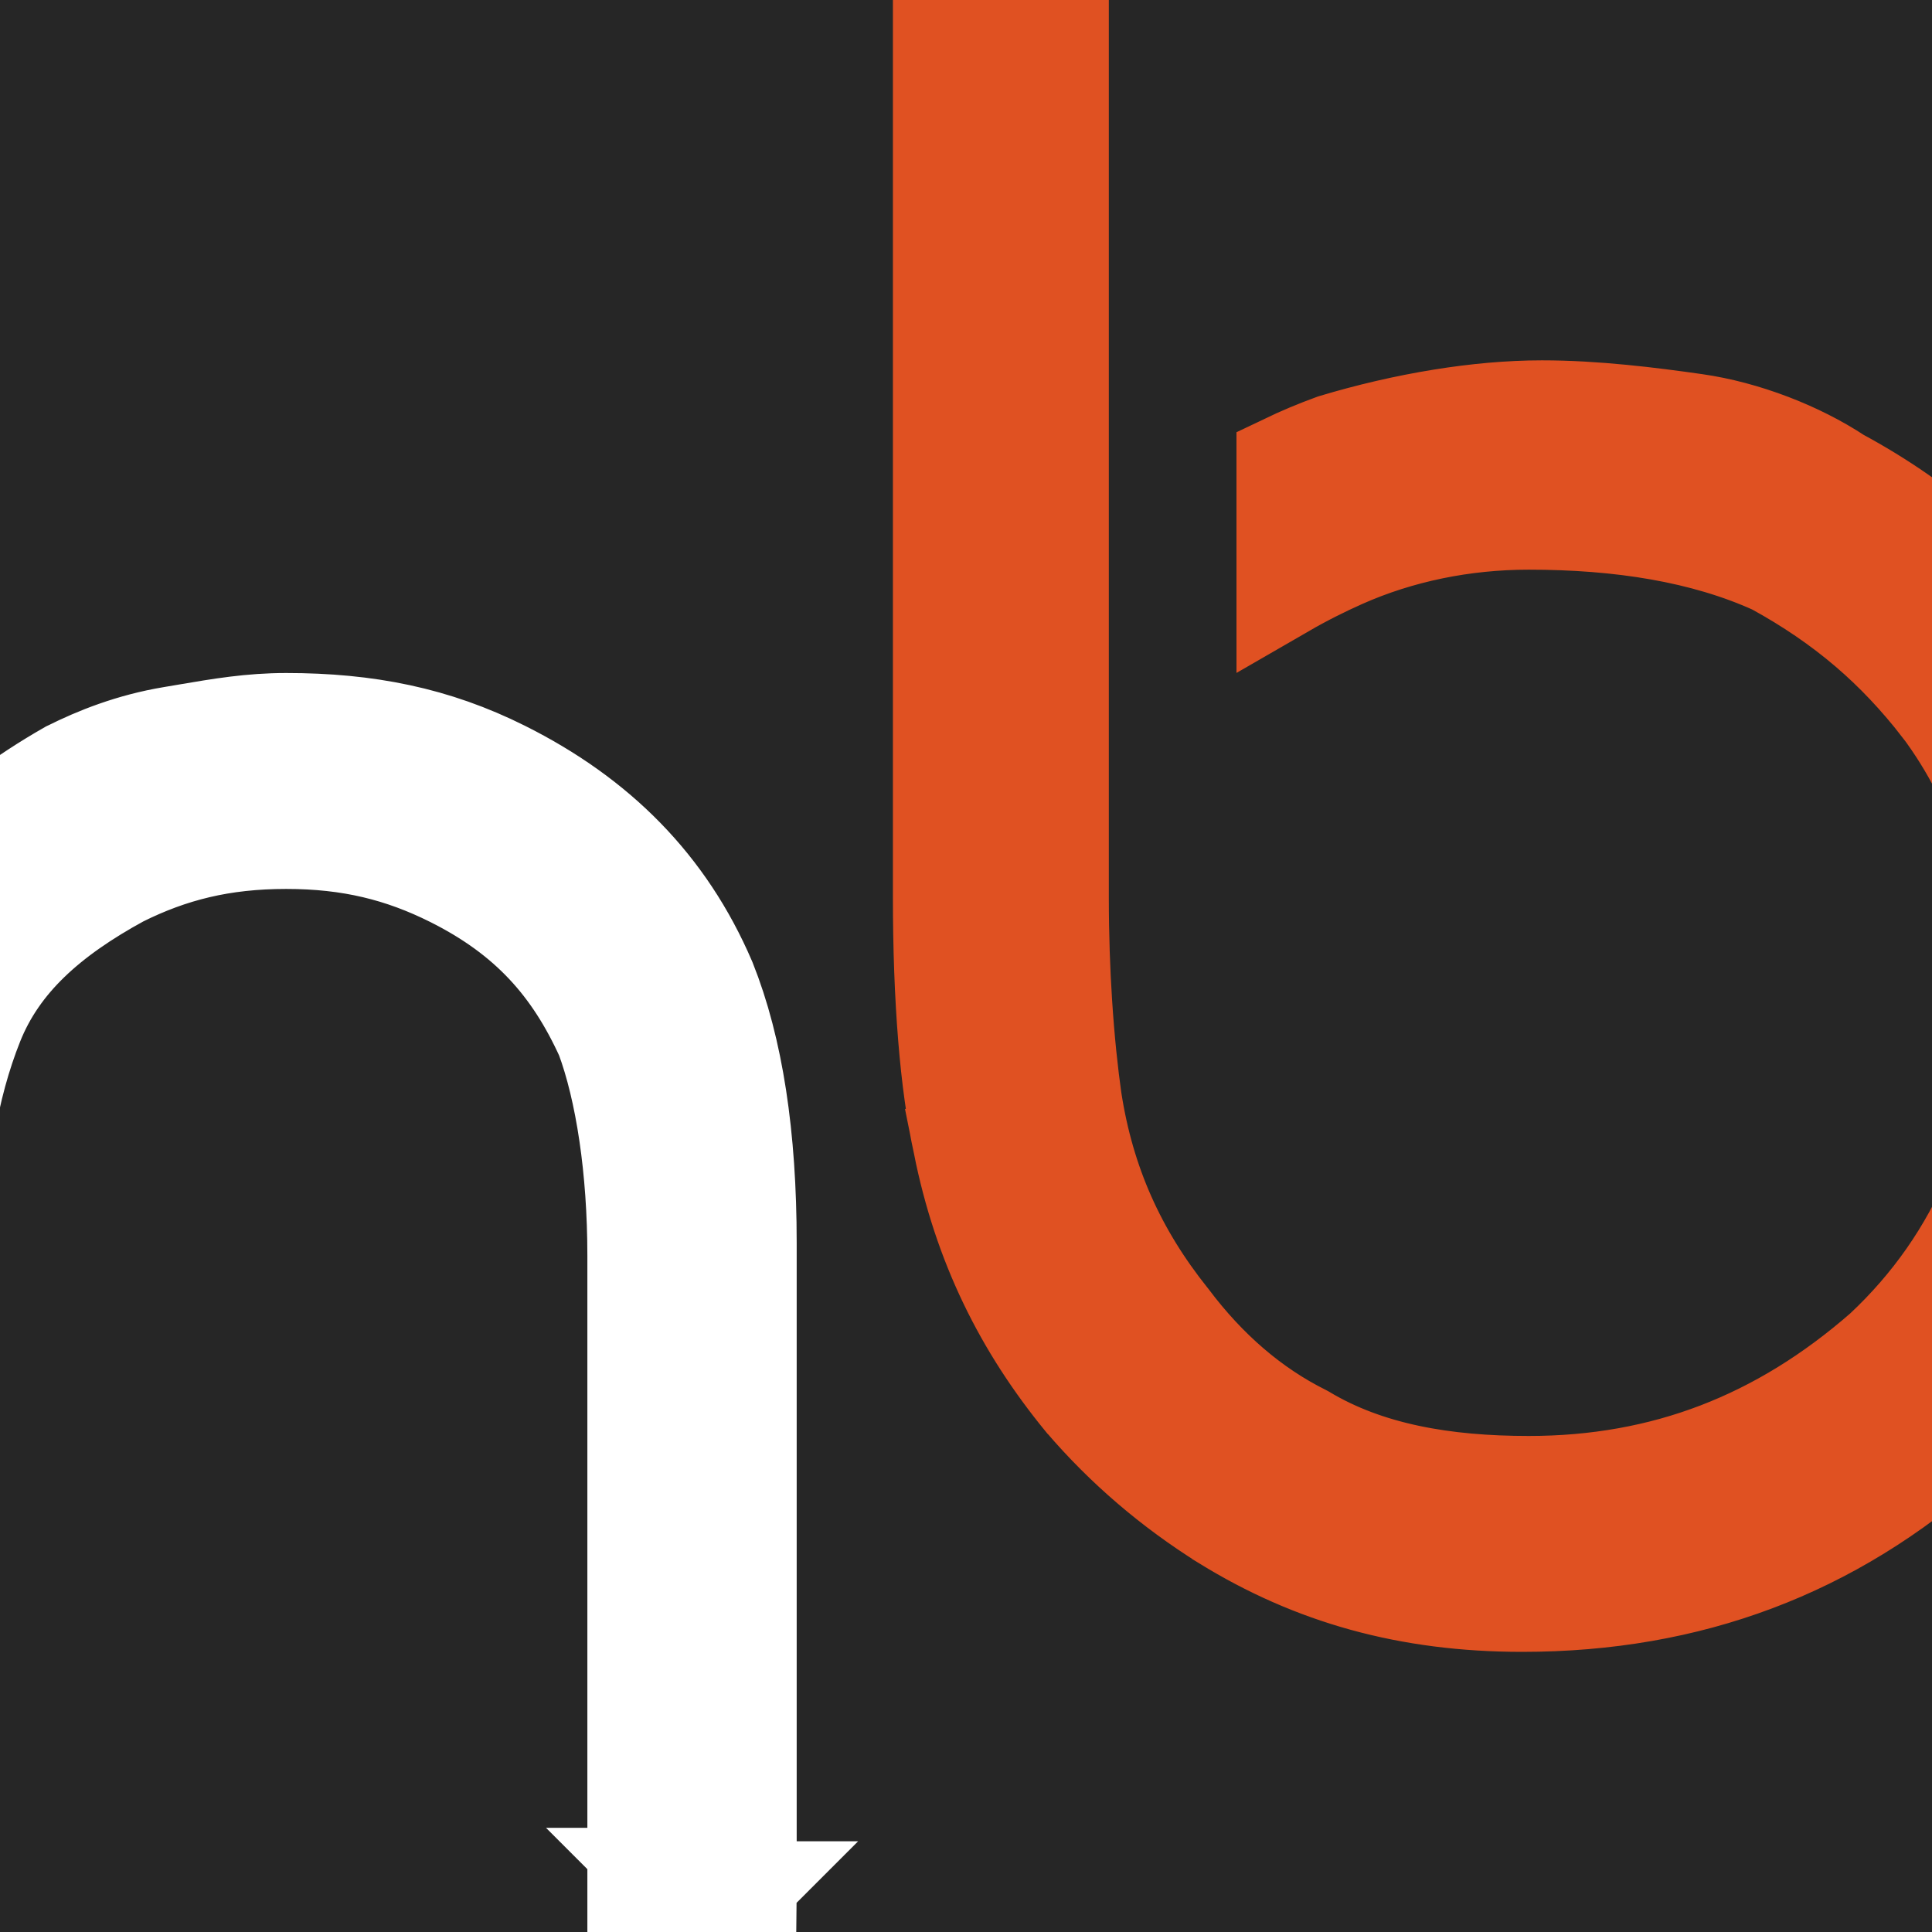<?xml version="1.0" encoding="UTF-8"?>
<!DOCTYPE svg PUBLIC "-//W3C//DTD SVG 1.1//EN" "http://www.w3.org/Graphics/SVG/1.1/DTD/svg11.dtd">
<!-- Creator: CorelDRAW 2020 (64-Bit) -->
<svg xmlns="http://www.w3.org/2000/svg" xml:space="preserve" width="16.933mm" height="16.933mm" version="1.1" style="shape-rendering:geometricPrecision; text-rendering:geometricPrecision; image-rendering:optimizeQuality; fill-rule:evenodd; clip-rule:evenodd"
     viewBox="0 0 1693.32 1693.32"
     xmlns:xlink="http://www.w3.org/1999/xlink"
     xmlns:xodm="http://www.corel.com/coreldraw/odm/2003">
 <defs>
  <style type="text/css">
   <![CDATA[
    .str1 {stroke:#E05122;stroke-width:84.67;stroke-miterlimit:22.926}
    .str0 {stroke:white;stroke-width:84.67;stroke-miterlimit:22.926}
    .fil3 {fill:none}
    .fil0 {fill:#262626}
    .fil2 {fill:#E05122;fill-rule:nonzero}
    .fil1 {fill:white;fill-rule:nonzero}
   ]]>
  </style>
     <clipPath id="id0">
    <path d="M-0 0l1693.32 0 0 1693.32 -1693.32 0 0 -1693.32z"/>
   </clipPath>
 </defs>
    <g id="Слой_x0020_1">
        <polygon class="fil0" points="-0,0 1693.32,0 1693.32,1693.32 -0,1693.32 "/>
        <g style="clip-path:url(#id0)">
   <g id="_1192888384">
    <path id="1" class="fil1 str0" d="M649.91 1656.13l-80.97 0 0 -555.22c0,-80.97 -11.57,-150.37 -28.92,-196.64 -28.92,-63.62 -69.4,-109.89 -138.8,-144.6 -46.27,-23.12 -92.54,-34.69 -150.37,-34.69 -57.84,0 -104.11,11.57 -150.38,34.69 -63.62,34.71 -109.89,75.19 -133.02,133.03 -23.13,57.83 -34.7,127.24 -34.7,208.2l0 555.23 -75.19 0 0 -566.79c0,-92.54 11.57,-161.94 34.71,-225.56 34.7,-75.18 92.54,-133.02 173.5,-179.29 23.13,-11.57 52.05,-23.13 86.75,-28.92 34.71,-5.78 63.62,-11.57 98.33,-11.57 69.4,0 127.24,11.57 185.07,40.49 80.97,40.48 138.81,98.32 173.51,179.29 23.13,57.83 34.7,133.02 34.7,225.56l0 566.79 5.78 0zm0 11.8l-92.77 0 0 -567.02c0,-38.74 -2.67,-74.7 -7.36,-106.6 -4.91,-33.43 -12,-62.33 -20.5,-85.22 -13.94,-30.65 -30.6,-57.06 -52.05,-79.9 -21.49,-22.88 -47.89,-42.32 -81.27,-59.01 -22.24,-11.11 -44.53,-19.47 -68.27,-25.05 -23.66,-5.57 -48.81,-8.35 -76.84,-8.35 -28.04,0 -53.19,2.78 -76.85,8.35 -23.62,5.55 -45.8,13.85 -67.92,24.88 -30.89,16.85 -57.5,35.04 -79.1,55.94 -21.25,20.56 -37.69,43.83 -48.61,71.13 -11.24,28.1 -19.68,59.1 -25.33,92.98 -5.66,33.96 -8.49,70.91 -8.49,110.84l0 566.98 -98.79 0.01 0 -578.55c0,-46.68 2.96,-87.76 8.87,-125.42 5.91,-37.71 14.77,-71.69 26.57,-104.15l0.37 -0.92c17.92,-38.82 41.81,-73.16 71.66,-103.76 29.75,-30.49 65.31,-57.18 106.69,-80.83l0.6 -0.28c12.01,-6 25.5,-12 40.42,-17.22 15.07,-5.28 31.63,-9.8 49.65,-12.8l13 -2.2c29.74,-5.06 56.13,-9.56 87.26,-9.56 35.45,0 68.06,2.98 99.32,9.68 31.27,6.7 61.12,17.15 91.01,32.1 41.68,20.84 77.44,46.18 107.28,76.77 29.93,30.67 53.86,66.57 71.8,108.42l0.09 0.23c11.93,29.82 20.85,63.96 26.76,102.4 5.88,38.19 8.82,80.71 8.82,127.54l0 566.79 -0.12 11.8 -5.9 0zm-69.17 -23.6l51.59 0 0 -554.99c0,-45.7 -2.85,-87.05 -8.54,-124.04 -5.64,-36.65 -14.04,-68.96 -25.2,-96.92 -16.76,-39.11 -39.1,-72.62 -67,-101.22 -27.99,-28.7 -61.64,-52.52 -100.92,-72.16 -27.94,-13.97 -55.94,-23.76 -85.39,-30.07 -29.47,-6.32 -60.48,-9.13 -94.43,-9.13 -29.42,0 -54.78,4.32 -83.34,9.18l-13.05 2.21c-16.68,2.78 -31.94,6.94 -45.78,11.78 -13.75,4.81 -26.09,10.28 -37.06,15.74l0.01 0.01c-39.58,22.62 -73.43,47.99 -101.52,76.78 -27.89,28.59 -50.22,60.64 -66.99,96.86 -11.22,30.99 -19.65,63.35 -25.26,99.16 -5.66,36.07 -8.5,75.97 -8.5,121.82l0 555.04 51.59 0 0 -543.48c0,-41.02 2.95,-79.27 8.86,-114.71 5.92,-35.52 14.83,-68.14 26.72,-97.87 12.21,-30.53 30.48,-56.44 54.04,-79.24 23.23,-22.48 51.56,-41.88 84.28,-59.73l0.37 -0.18c24.02,-12.01 48.01,-21.02 73.43,-27 25.49,-5.99 52.4,-9 82.2,-9 29.8,0 56.7,3.01 82.19,9 25.42,5.98 49.41,14.99 73.43,27 36.02,18.01 64.58,39.06 87.91,63.89 23.36,24.87 41.4,53.41 56.38,86.37l0.28 0.74c9.25,24.66 16.88,55.45 22.06,90.73 4.87,33.1 7.64,70.23 7.64,110.01l0 543.42z"/>
       <path class="fil2 str1" d="M1866.21 873.14c0,156.16 -52.05,283.4 -161.94,381.72 -104.11,92.54 -225.56,138.8 -370.15,138.8 -98.32,0 -179.29,-23.13 -254.48,-69.4 -46.27,-28.92 -86.75,-63.62 -121.45,-104.1 -52.06,-63.62 -86.76,-133.03 -104.11,-219.78 -11.57,-52.05 -17.35,-127.24 -17.35,-213.99l0 -955.58 80.97 0 0 955.58c0,75.18 5.79,138.8 11.57,179.29 11.57,75.18 40.49,138.8 86.75,196.64 34.71,46.27 75.19,80.97 121.46,104.11 57.83,34.7 127.24,46.27 202.42,46.27 121.46,0 225.56,-40.49 318.1,-121.46 86.75,-80.97 133.02,-190.85 133.02,-318.1 0,-104.1 -28.91,-190.85 -80.97,-260.26 -40.48,-52.05 -86.75,-92.54 -150.37,-127.24 -63.62,-28.92 -138.8,-40.48 -219.78,-40.48 -57.83,0 -115.67,11.57 -167.72,34.7 -14.94,6.64 -30.36,14.24 -46.12,23.06l0 13.53c17.5,-10.11 34.51,-18.58 50.87,-25.85 25,-11.11 51.43,-19.48 78.6,-25.1 27.52,-5.69 55.89,-8.54 84.37,-8.54 39.86,0 78.23,2.83 114.37,9.21 35.88,6.33 69.59,16.15 100.43,30.15 30.77,16.83 57.38,35.06 81.19,55.38 23.9,20.38 45.05,42.96 64.85,68.42l0.03 -0.03c25.54,34.09 45.34,72.56 58.66,115.41 12.97,41.67 19.79,87.55 19.79,137.64 0,61.98 -11.22,119.67 -32.95,171.65 -21.76,52.03 -54.1,98.45 -96.29,137.84 -45.1,39.41 -92.99,68.98 -144.38,88.69 -51.41,19.72 -106.41,29.58 -165.7,29.58 -36.88,0 -72.23,-2.81 -105.27,-9.85 -32.78,-6.97 -63.4,-18.09 -91.11,-34.71l-0.79 -0.42c-22.22,-11.11 -43.11,-25.05 -62.66,-41.81 -19.62,-16.82 -37.84,-36.44 -54.65,-58.84l-0.23 -0.28c-22.5,-28.14 -40.78,-57.65 -54.81,-89.24 -13.99,-31.47 -23.81,-65.18 -29.46,-101.82 -3.15,-22.05 -6.3,-51.04 -8.49,-85.03 -1.78,-27.61 -2.93,-58.75 -2.93,-92.51l0 -967.38 -104.57 0 0 967.38c0,44.08 1.49,85.29 4.48,122.12 2.91,35.93 7.29,67.78 13.14,94.17l-0.04 0.01c8.85,44.24 22.19,84.2 40.01,121.32 17.82,37.14 40,71.18 66.54,103.62l0.19 0.18c17.74,20.7 36.97,39.93 57.68,57.68 20.72,17.76 42.88,34.02 66.49,48.77l0.04 0.05c38.48,23.67 78.52,41.45 121.61,53.34 43.05,11.87 88.91,17.81 139.05,17.81 73.68,0 141.57,-11.83 204.4,-35.48 62.85,-23.66 120.46,-59.1 173.58,-106.32l0 -0.04c56.28,-50.35 97.76,-108.14 125.18,-173.37 27.4,-65.16 40.73,-137.54 40.73,-217.11 0,-55.66 -7.29,-108.47 -21.15,-156.98 -14.07,-49.22 -34.93,-94.04 -61.83,-132.94l0.03 -0.02c-23.66,-35.48 -50.33,-66.58 -80.74,-94.02 -30.24,-27.29 -64.14,-50.89 -102.44,-71.55 -17.9,-11.86 -38.56,-22.2 -59.85,-30.31 -21.87,-8.33 -44.6,-14.41 -65.87,-17.44 -20.15,-2.88 -41.88,-5.78 -64.9,-8 -22.99,-2.23 -46.55,-3.71 -69.79,-3.71 -28.31,0 -58.12,2.75 -88.07,7.58 -32.16,5.19 -64.23,12.74 -94.58,21.85l-0.65 0.23c-14.59,5.3 -28.58,11.2 -42.11,17.68l0 13.09c14.76,-7.31 30.07,-13.88 46.12,-19.71 57.83,-17.35 121.45,-28.92 179.29,-28.92 46.27,0 92.54,5.78 133.03,11.57 40.48,5.78 86.75,23.13 121.45,46.27 75.18,40.48 133.02,92.54 179.29,161.94 52.05,75.18 80.97,173.5 80.97,283.39l0 0zm-50.59 207.99c26.09,-62.07 38.79,-131.41 38.79,-207.99 0,-53.5 -6.97,-104.14 -20.23,-150.53 -13.4,-46.89 -33.18,-89.43 -58.62,-126.18l-0.14 -0.13c-22.61,-33.92 -48,-63.56 -76.87,-89.61 -28.95,-26.13 -61.44,-48.73 -98.18,-68.51l-0.36 -0.2 -0.61 -0.4c-16.4,-10.94 -35.68,-20.58 -55.76,-28.23 -20.33,-7.74 -41.31,-13.37 -60.8,-16.15 -20.34,-2.91 -41.99,-5.8 -63.79,-7.91 -21.83,-2.11 -44.55,-3.52 -67.58,-3.52 -27.36,0 -55.9,2.61 -84.39,7.21 -30.8,4.97 -61.82,12.29 -91.43,21.17 -17.32,6.32 -33.77,13.52 -49.59,21.62l0 57.7c14.06,-7.64 27.89,-14.36 41.37,-20.35 26.62,-11.83 54.67,-20.72 83.4,-26.66 29.31,-6.07 59.25,-9.1 89.07,-9.1 41.12,0 80.83,2.95 118.43,9.58 37.8,6.67 73.45,17.08 106.19,31.96l0.78 0.41c32.58,17.77 60.72,37.03 85.89,58.5 25.27,21.55 47.49,45.25 68.17,71.83l0.09 0.19c27.26,36.34 48.35,77.23 62.48,122.66 13.69,44.01 20.89,92.23 20.89,144.65 0,65.07 -11.85,125.79 -34.8,180.68 -23.06,55.15 -57.32,104.33 -102,146.04l-0.28 0.23c-47.35,41.44 -97.69,72.52 -151.75,93.26 -54.14,20.77 -111.92,31.15 -174.09,31.15 -38.3,0 -75.25,-2.97 -110.16,-10.4 -35.09,-7.46 -68.02,-19.45 -98.07,-37.44 -23.83,-11.97 -46.14,-26.87 -66.91,-44.67 -20.86,-17.88 -40.24,-38.76 -58.14,-62.62 -23.65,-29.61 -42.89,-60.75 -57.72,-94.12 -14.93,-33.58 -25.36,-69.28 -31.29,-107.82l0 -0.09c-3.22,-22.54 -6.44,-52.19 -8.69,-86.96 -1.84,-28.5 -3.02,-60.22 -3.02,-93.99l0 -943.78 -57.37 0 0 943.78c0,43.62 1.46,84.21 4.39,120.28 2.86,35.27 7.07,66.13 12.64,91.18l0.09 0.23c8.5,42.5 21.19,80.62 38.07,115.79 16.87,35.16 38.08,67.64 63.6,98.82l-0.02 0.01c16.91,19.71 35.21,38.01 54.93,54.9 19.74,16.92 40.94,32.47 63.58,46.62 36.72,22.59 74.77,39.51 115.53,50.75 40.81,11.26 84.61,16.89 132.78,16.89 70.91,0 136.05,-11.3 196.11,-33.91 60.05,-22.61 115.22,-56.57 166.2,-101.89l0.03 0.02c53.6,-47.96 93.09,-102.95 119.16,-164.95z"/>
   </g>
  </g>
        <polygon class="fil3" points="-0,0 1693.32,0 1693.32,1693.32 -0,1693.32 "/>
 </g>
</svg>
